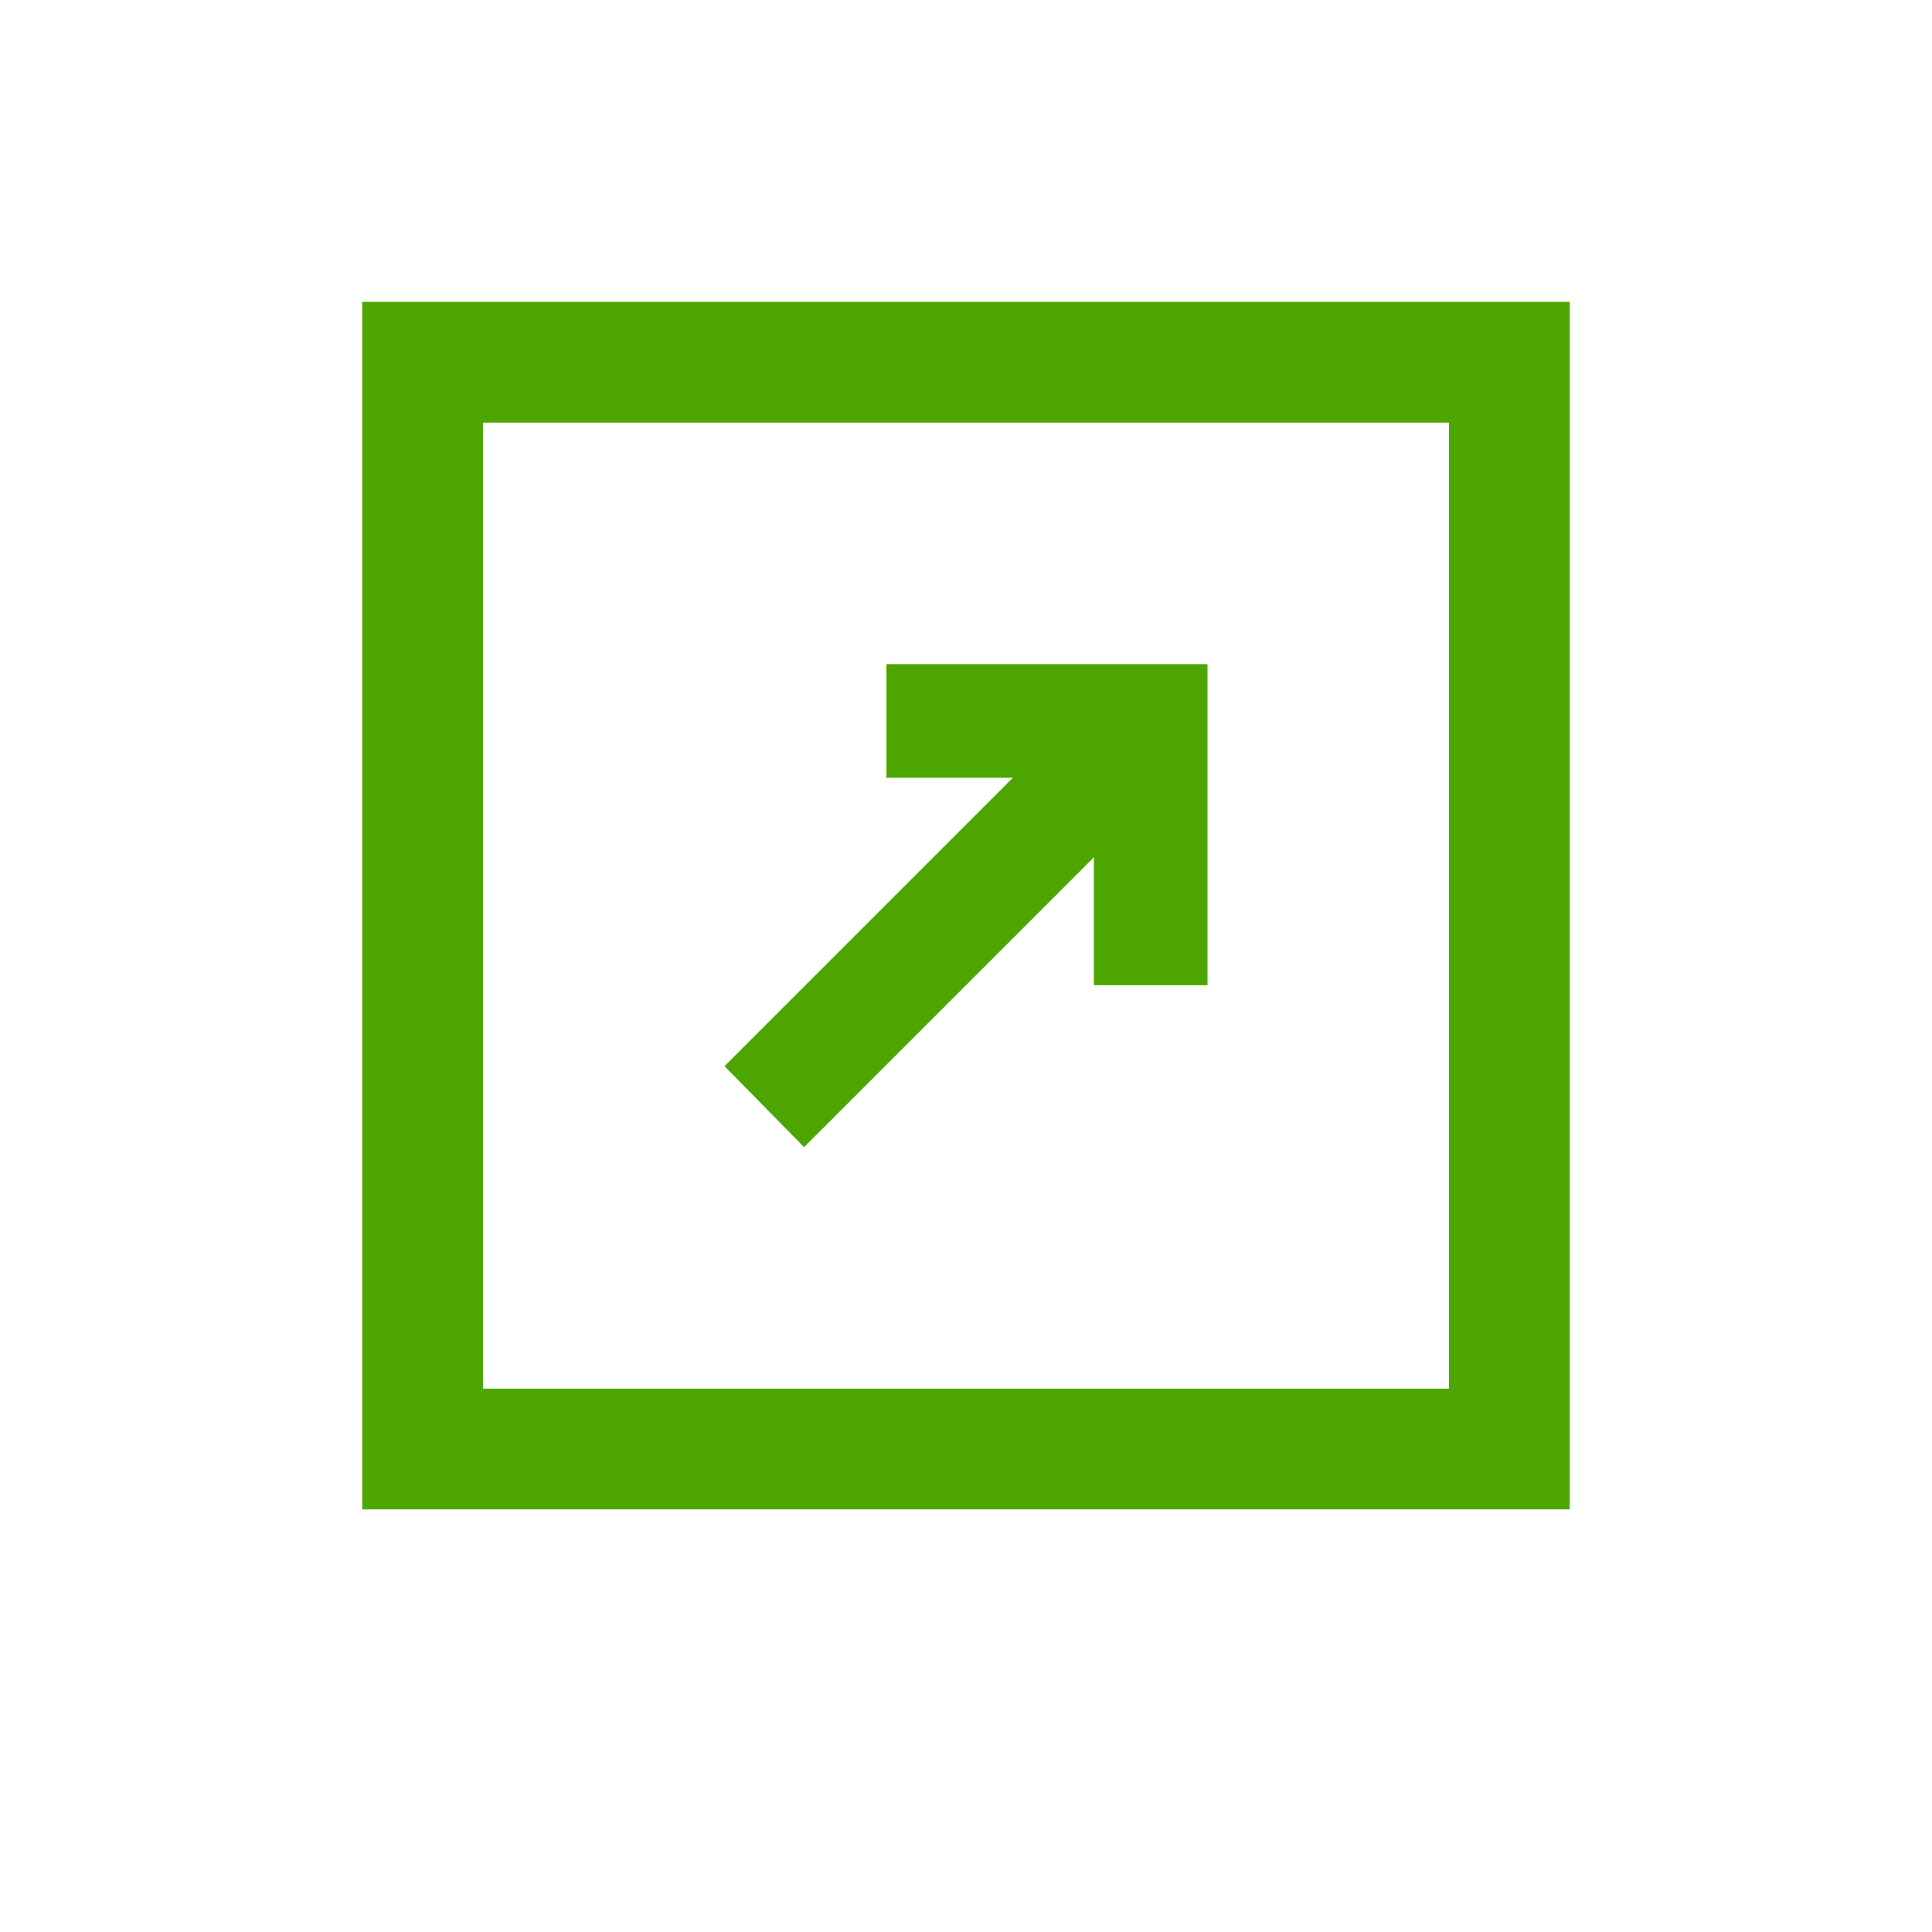 <svg width="32" height="32" viewBox="0 0 32 32" fill="none" xmlns="http://www.w3.org/2000/svg">
<rect x="7" y="6" width="18" height="18" stroke="#4DA600" stroke-width="2"/>
<path d="M18.118 14.2L13.318 19L12 17.659L16.776 12.882H14.682V11H20V16.318H18.118V14.2Z" fill="#4DA600"/>
</svg>
